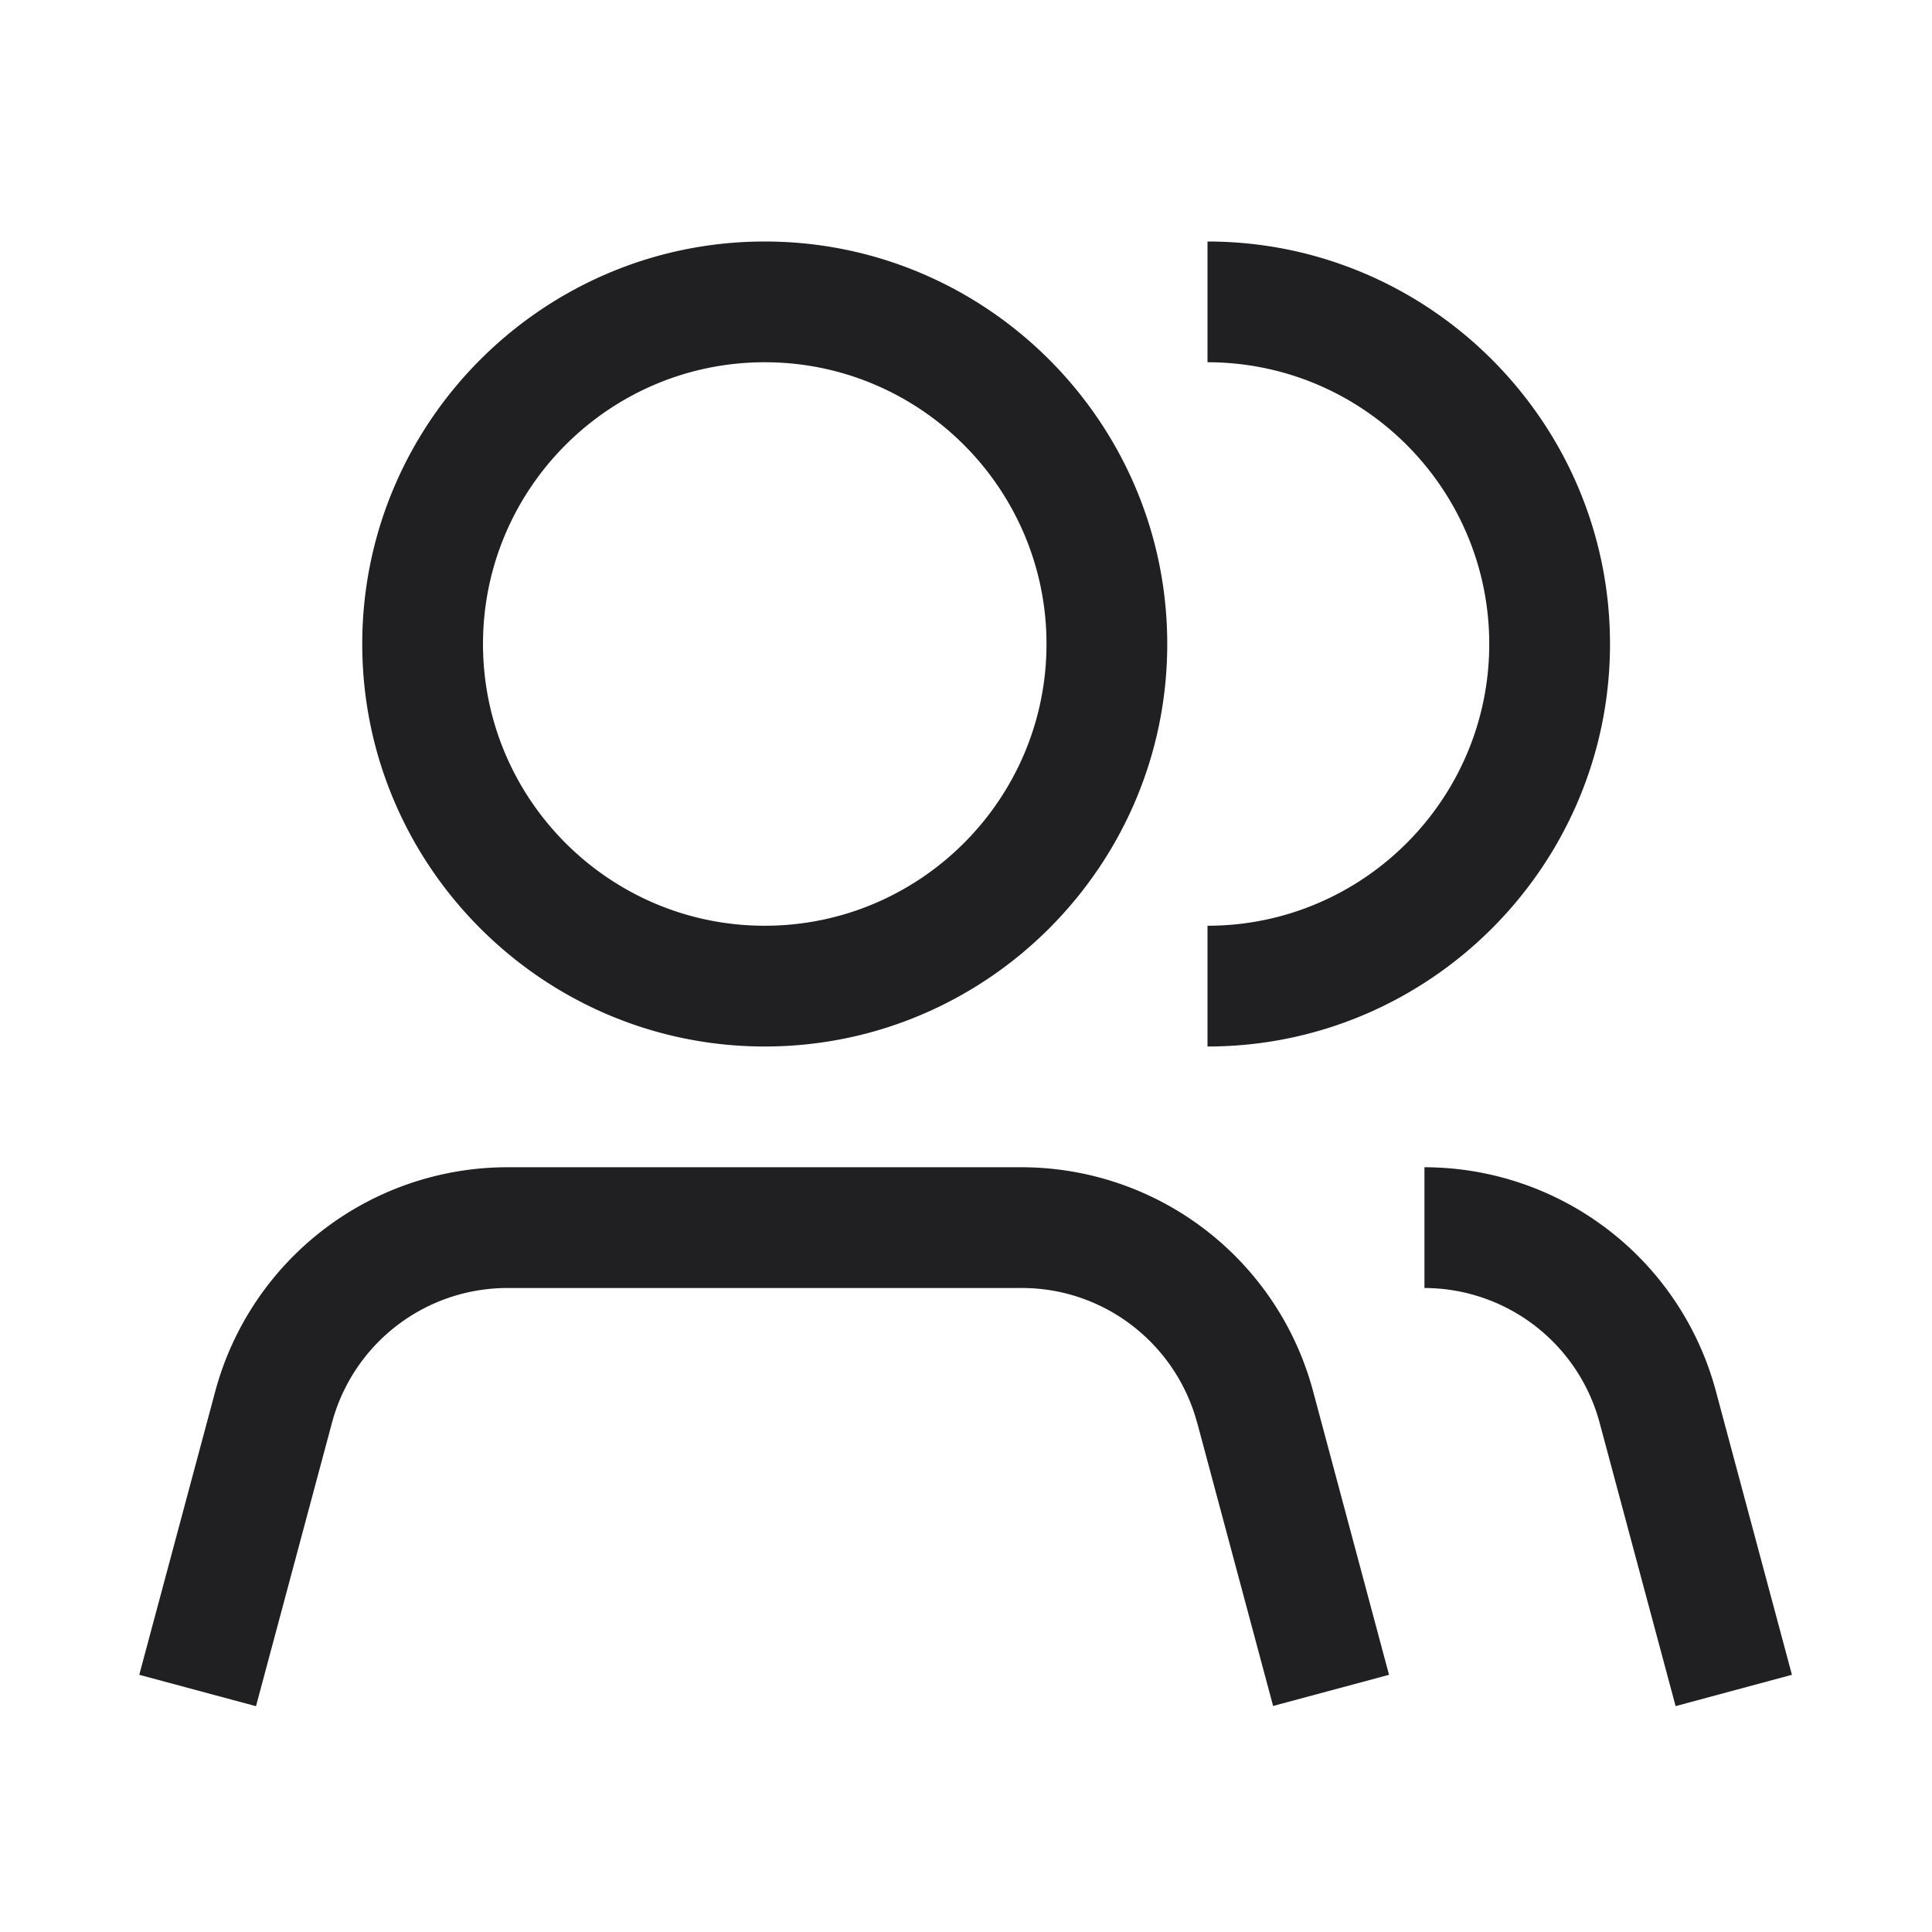 <svg width="24" height="24" fill="none" xmlns="http://www.w3.org/2000/svg"><path fill-rule="evenodd" clip-rule="evenodd" d="M9.5 13c-2.755 0-5-2.245-5-5s2.245-5 5-5 5 2.245 5 5-2.245 5-5 5Zm0-8.5C7.57 4.5 6 6.07 6 8s1.57 3.5 3.5 3.5S13 9.93 13 8s-1.57-3.5-3.5-3.5Zm5.5 7V13c2.756 0 5-2.245 5-5s-2.244-5-5-5v1.5c1.93 0 3.5 1.57 3.5 3.5s-1.57 3.5-3.5 3.5Zm5.815 9.694v.001h-.005l.005-.001Zm0 0-.945-3.524A2.258 2.258 0 0 0 17.695 16v-1.5a3.751 3.751 0 0 1 3.62 2.78l.945 3.525-1.445.389Zm-5-.002v.003h-.01l.01-.003Zm-.944-3.522.944 3.522 1.44-.387-.944-3.525a3.751 3.751 0 0 0-3.62-2.78H6.295a3.76 3.76 0 0 0-3.62 2.78l-.945 3.525 1.45.39.945-3.525A2.257 2.257 0 0 1 6.3 16h6.395c1.02 0 1.91.69 2.175 1.67Z" fill="#202023"/></svg>